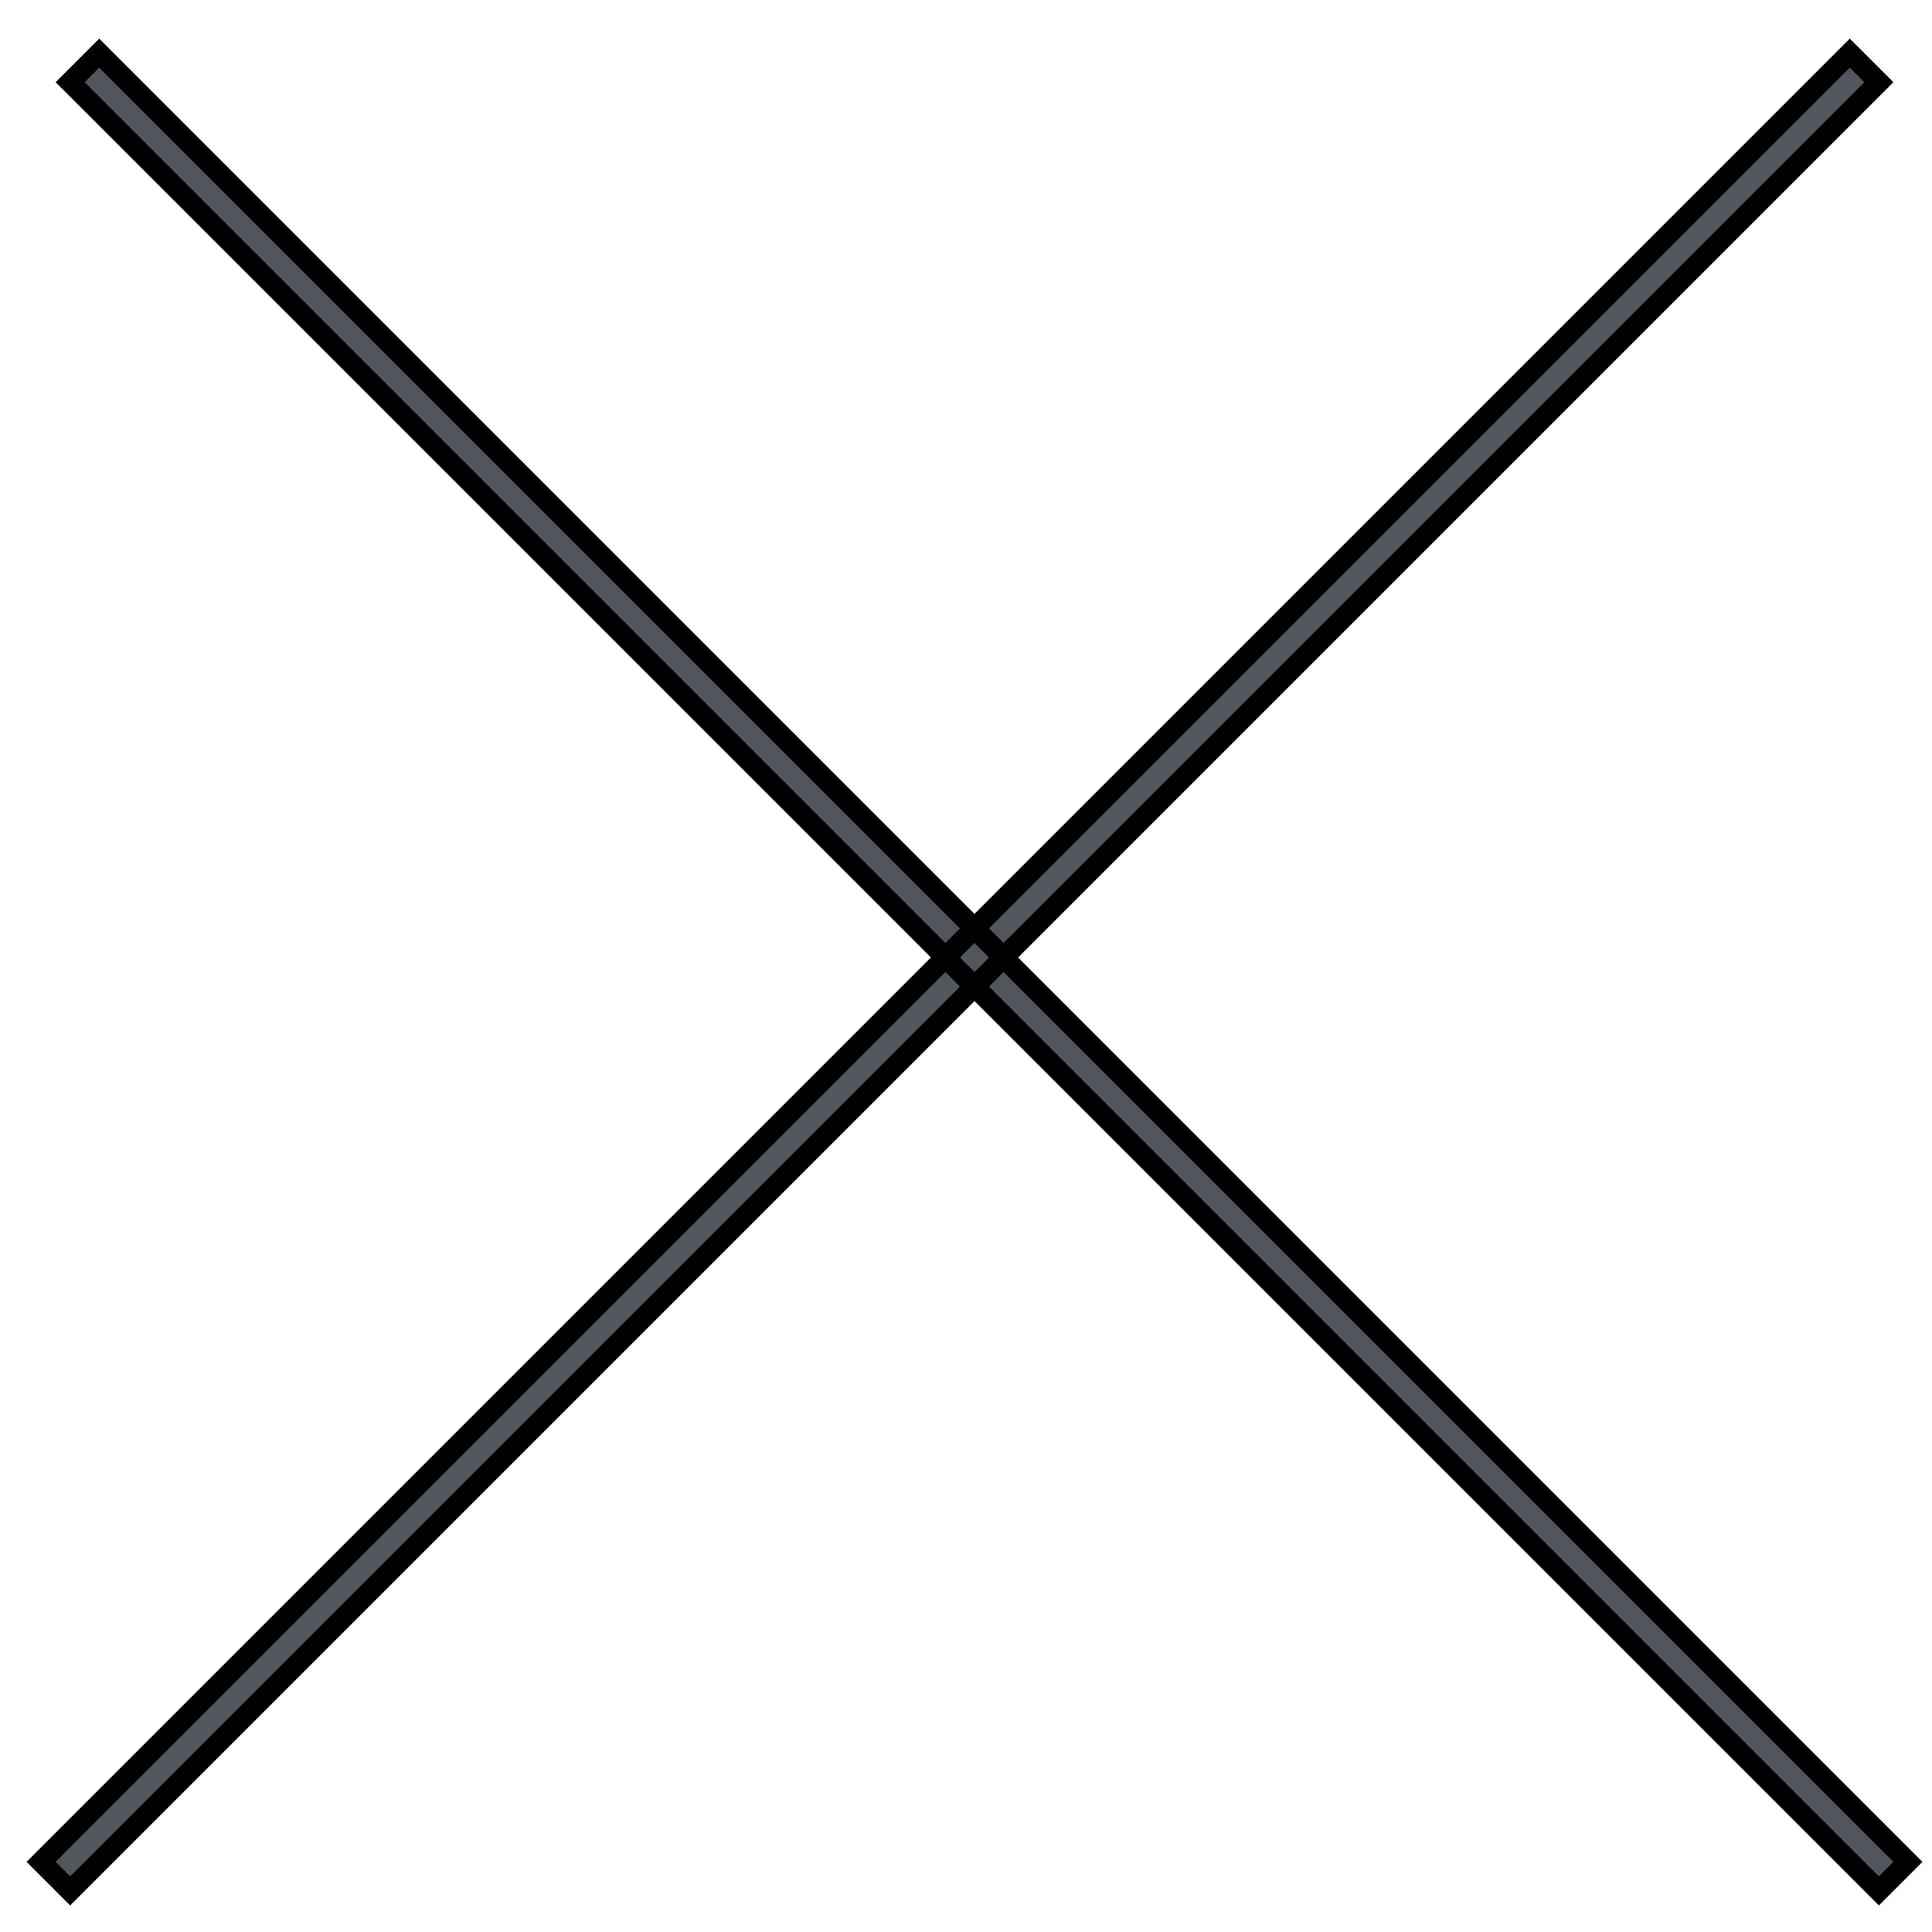 <svg width="47" height="47" viewBox="0 0 47 47" fill="none" xmlns="http://www.w3.org/2000/svg">
<path fill-rule="evenodd" clip-rule="evenodd" d="M45.707 46L1.707 2L2.414 1.293L46.414 45.293L45.707 46Z" fill="#52555C"/>
<path fill-rule="evenodd" clip-rule="evenodd" d="M1.707 46L45.707 2L45 1.293L1 45.293L1.707 46Z" fill="#52555C"/>
<path fill-rule="evenodd" clip-rule="evenodd" d="M45.707 46L1.707 2L2.414 1.293L46.414 45.293L45.707 46Z" stroke="black" stroke-width="0.5"/>
<path fill-rule="evenodd" clip-rule="evenodd" d="M1.707 46L45.707 2L45 1.293L1 45.293L1.707 46Z" stroke="black" stroke-width="0.5"/>
</svg>
